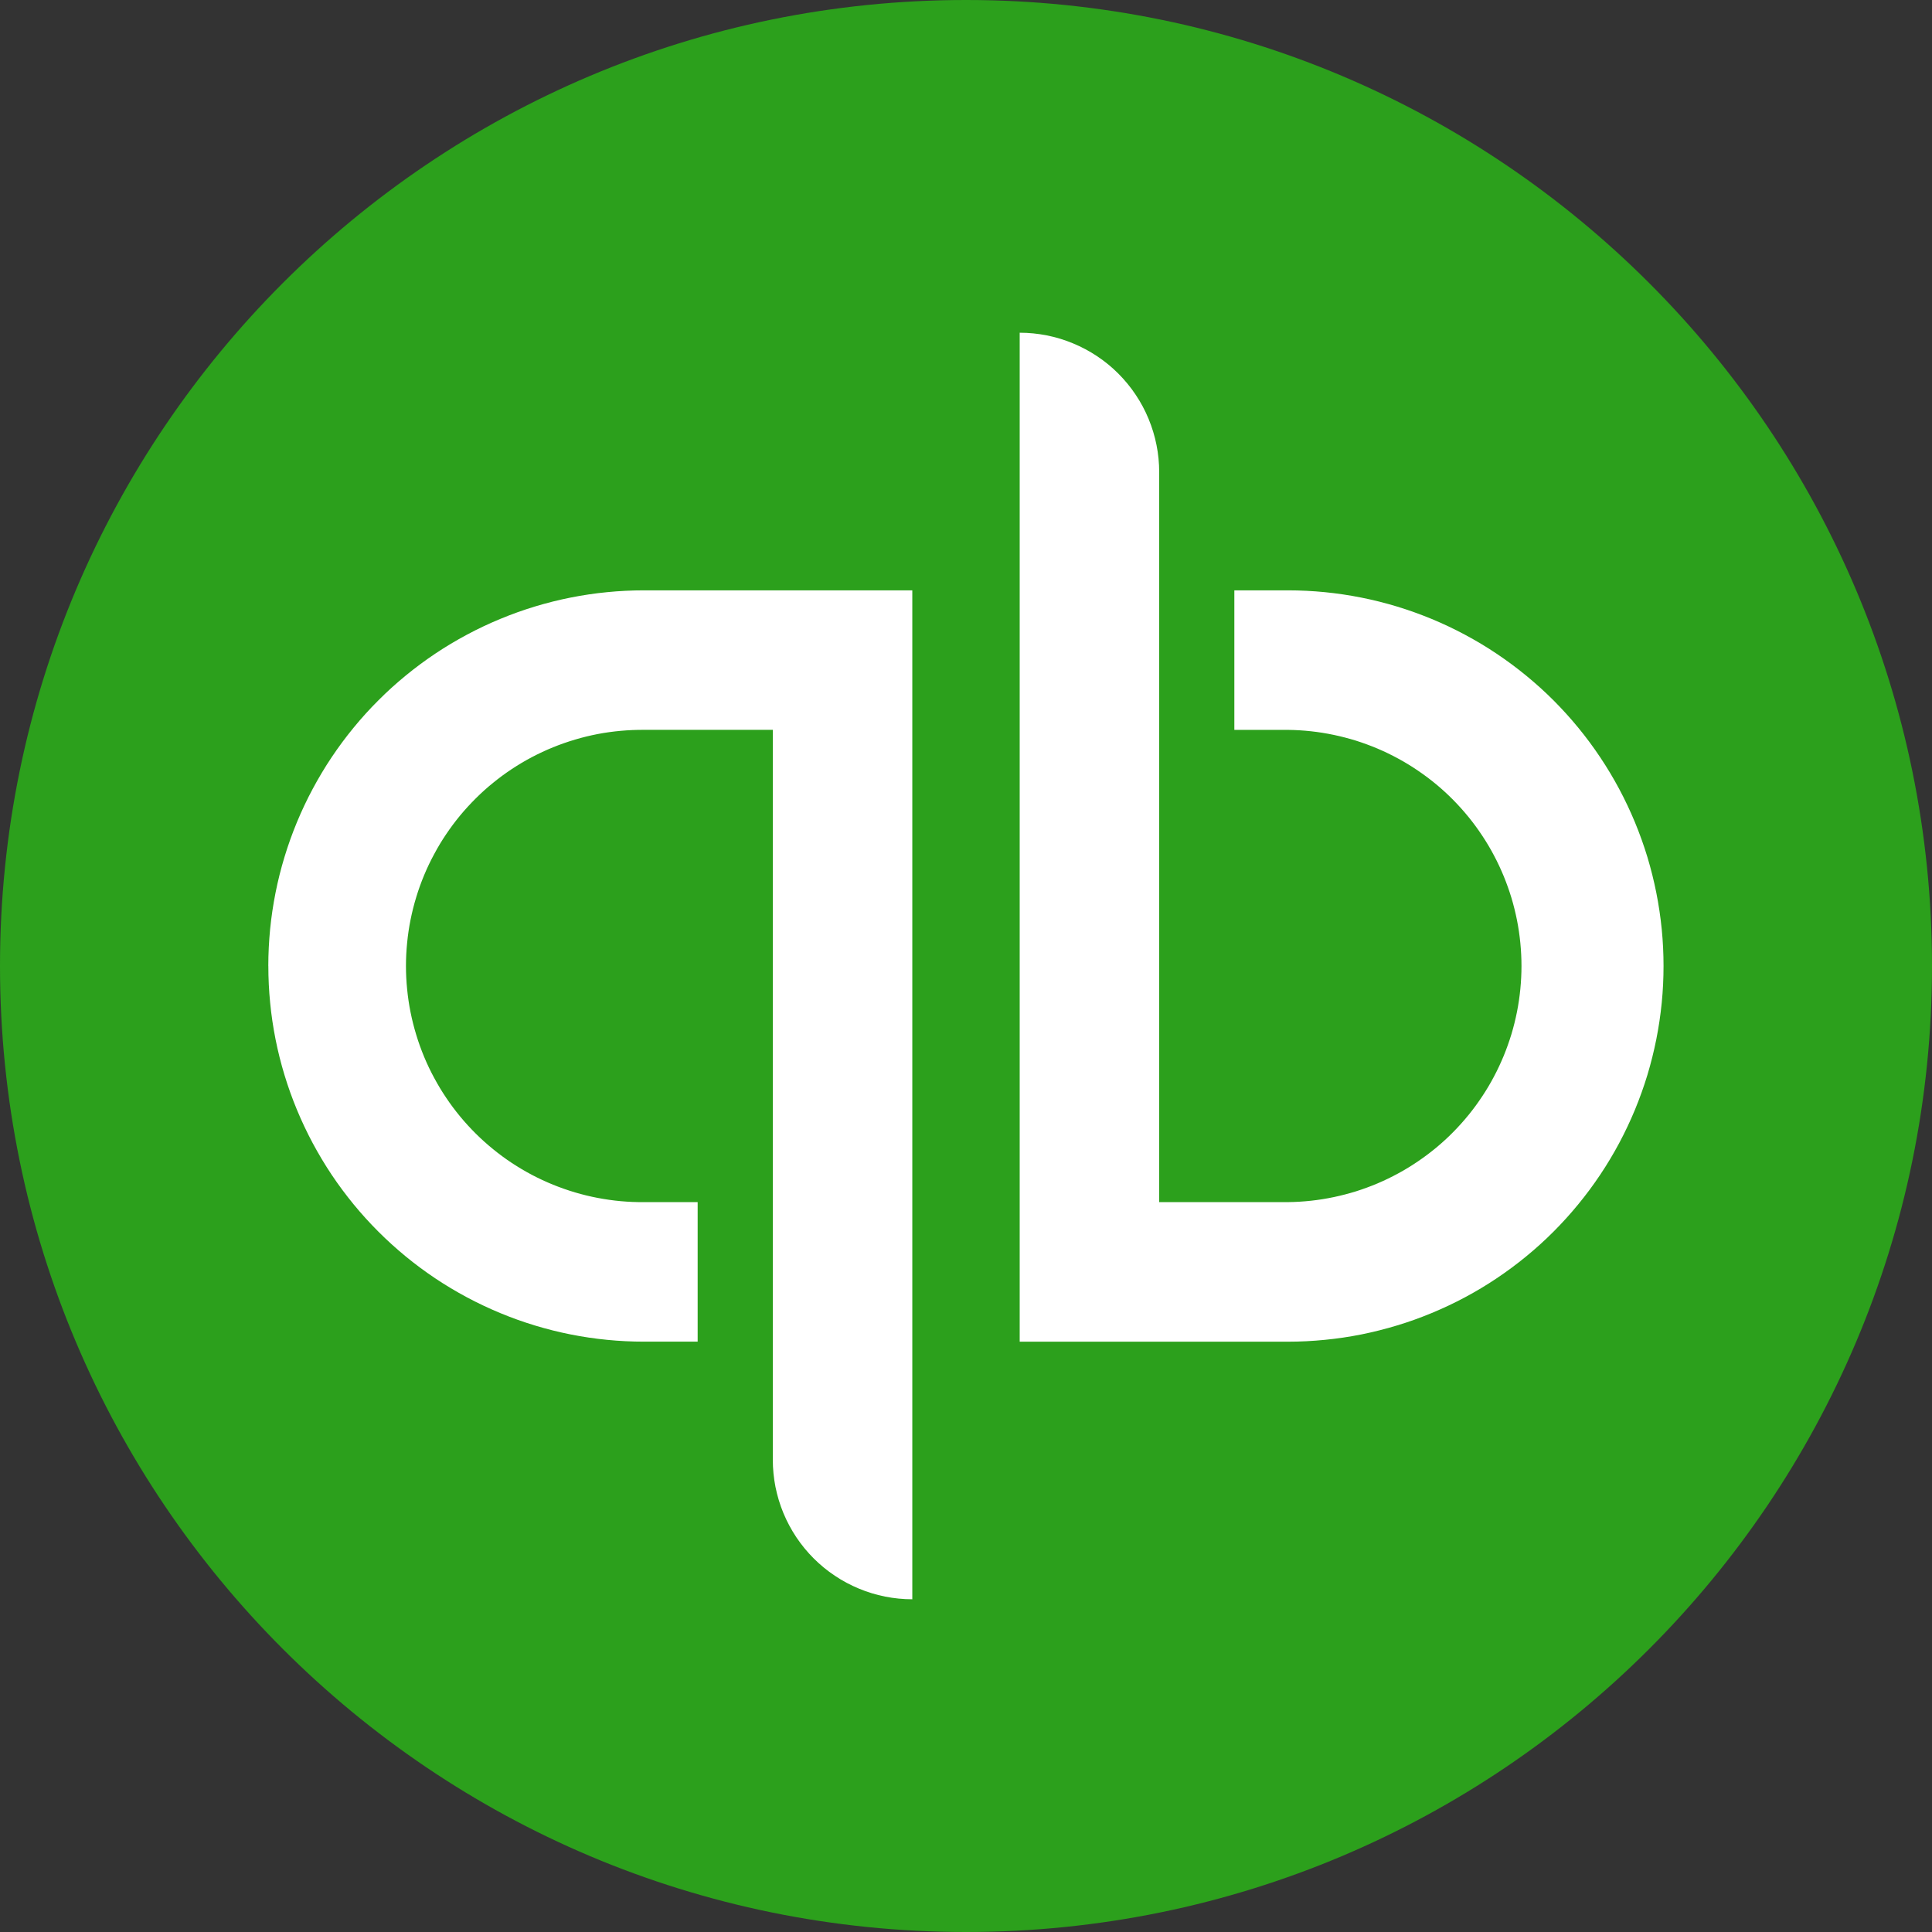 <svg xmlns="http://www.w3.org/2000/svg" xmlns:xlink="http://www.w3.org/1999/xlink" width="256" zoomAndPan="magnify" viewBox="0 0 192 192" height="256" preserveAspectRatio="xMidYMid meet" version="1.2"><rect x="0" y="0" width="192" height="192" fill="#333333" stroke="none"/><defs/><g id="9bc8d4fdfc"><path style=" stroke:none;fill-rule:nonzero;fill:#2ca01c;fill-opacity:1;" d="M 96 192 C 149.02 192 192 149.02 192 96 C 192 42.98 149.02 0 96 0 C 42.98 0 0 42.98 0 96 C 0 149.02 42.98 192 96 192 Z M 96 192 "/><path style=" stroke:none;fill-rule:nonzero;fill:#ffffff;fill-opacity:1;" d="M 26.668 96 C 26.668 97.223 26.727 98.441 26.848 99.66 C 26.965 100.875 27.145 102.086 27.383 103.285 C 27.621 104.484 27.918 105.668 28.273 106.836 C 28.629 108.008 29.039 109.156 29.508 110.285 C 29.977 111.418 30.5 112.52 31.074 113.598 C 31.652 114.676 32.281 115.727 32.957 116.742 C 33.637 117.758 34.367 118.738 35.141 119.684 C 35.918 120.629 36.738 121.535 37.602 122.398 C 38.465 123.262 39.371 124.082 40.316 124.859 C 41.262 125.637 42.242 126.363 43.258 127.043 C 44.277 127.723 45.324 128.348 46.402 128.926 C 47.48 129.5 48.582 130.023 49.715 130.492 C 50.844 130.961 51.992 131.371 53.164 131.727 C 54.332 132.082 55.52 132.379 56.719 132.617 C 57.918 132.855 59.125 133.035 60.34 133.152 C 61.559 133.273 62.777 133.332 64 133.332 L 69.332 133.332 L 69.332 119.465 L 64 119.465 C 63.227 119.473 62.457 119.441 61.688 119.371 C 60.918 119.301 60.156 119.191 59.395 119.047 C 58.637 118.902 57.887 118.719 57.148 118.5 C 56.406 118.281 55.68 118.023 54.961 117.734 C 54.246 117.441 53.547 117.117 52.863 116.758 C 52.18 116.395 51.516 116.004 50.871 115.578 C 50.227 115.152 49.605 114.695 49.008 114.207 C 48.406 113.719 47.832 113.203 47.285 112.66 C 46.738 112.117 46.215 111.547 45.723 110.949 C 45.23 110.355 44.77 109.738 44.34 109.094 C 43.906 108.453 43.508 107.793 43.145 107.113 C 42.777 106.434 42.445 105.738 42.148 105.023 C 41.852 104.309 41.59 103.586 41.367 102.844 C 41.141 102.105 40.953 101.359 40.801 100.602 C 40.648 99.844 40.535 99.078 40.461 98.312 C 40.383 97.543 40.344 96.773 40.344 96 C 40.344 95.227 40.383 94.457 40.461 93.688 C 40.535 92.918 40.648 92.156 40.801 91.398 C 40.953 90.641 41.141 89.891 41.367 89.152 C 41.59 88.414 41.852 87.688 42.148 86.977 C 42.445 86.262 42.777 85.566 43.145 84.887 C 43.508 84.203 43.906 83.543 44.34 82.902 C 44.77 82.262 45.23 81.645 45.723 81.047 C 46.215 80.453 46.738 79.883 47.285 79.34 C 47.832 78.793 48.406 78.277 49.008 77.793 C 49.605 77.305 50.227 76.848 50.871 76.422 C 51.516 75.996 52.18 75.602 52.863 75.242 C 53.547 74.883 54.246 74.555 54.961 74.266 C 55.68 73.973 56.406 73.719 57.148 73.5 C 57.887 73.277 58.637 73.098 59.395 72.949 C 60.156 72.805 60.918 72.699 61.688 72.629 C 62.457 72.559 63.227 72.527 64 72.531 L 76.801 72.531 L 76.801 145.066 C 76.801 145.977 76.891 146.879 77.066 147.77 C 77.246 148.664 77.508 149.531 77.855 150.371 C 78.207 151.215 78.633 152.012 79.137 152.77 C 79.645 153.527 80.219 154.227 80.863 154.871 C 81.508 155.516 82.207 156.09 82.965 156.594 C 83.719 157.102 84.52 157.527 85.359 157.875 C 86.203 158.227 87.066 158.488 87.961 158.668 C 88.855 158.844 89.754 158.934 90.664 158.934 L 90.664 58.668 L 64 58.668 C 62.777 58.668 61.559 58.727 60.34 58.848 C 59.125 58.965 57.918 59.145 56.719 59.383 C 55.52 59.621 54.332 59.918 53.164 60.273 C 51.992 60.629 50.844 61.039 49.715 61.508 C 48.582 61.977 47.48 62.496 46.402 63.074 C 45.324 63.652 44.273 64.277 43.258 64.957 C 42.242 65.637 41.262 66.363 40.316 67.141 C 39.371 67.914 38.465 68.734 37.602 69.602 C 36.734 70.465 35.914 71.371 35.141 72.316 C 34.363 73.262 33.637 74.242 32.957 75.258 C 32.277 76.273 31.652 77.324 31.074 78.402 C 30.496 79.48 29.977 80.582 29.508 81.711 C 29.039 82.844 28.629 83.992 28.273 85.164 C 27.918 86.332 27.621 87.516 27.383 88.715 C 27.145 89.914 26.965 91.125 26.844 92.34 C 26.727 93.559 26.664 94.777 26.664 96 Z M 128 58.668 L 122.668 58.668 L 122.668 72.535 L 128 72.535 C 128.762 72.543 129.523 72.59 130.281 72.672 C 131.039 72.754 131.793 72.875 132.539 73.031 C 133.285 73.188 134.023 73.379 134.754 73.605 C 135.48 73.836 136.195 74.098 136.898 74.395 C 137.602 74.695 138.285 75.023 138.957 75.391 C 139.629 75.754 140.277 76.152 140.91 76.582 C 141.539 77.008 142.148 77.465 142.738 77.953 C 143.324 78.441 143.887 78.957 144.422 79.5 C 144.957 80.043 145.465 80.609 145.949 81.203 C 146.43 81.793 146.879 82.41 147.301 83.047 C 147.723 83.68 148.113 84.336 148.469 85.012 C 148.828 85.684 149.148 86.375 149.441 87.082 C 149.73 87.785 149.984 88.504 150.207 89.234 C 150.426 89.965 150.609 90.707 150.758 91.453 C 150.906 92.203 151.016 92.957 151.09 93.715 C 151.164 94.477 151.203 95.238 151.203 96 C 151.203 96.762 151.164 97.523 151.09 98.285 C 151.016 99.043 150.906 99.797 150.758 100.547 C 150.609 101.293 150.426 102.035 150.207 102.766 C 149.984 103.496 149.73 104.215 149.441 104.918 C 149.148 105.625 148.828 106.316 148.469 106.988 C 148.113 107.664 147.723 108.32 147.301 108.953 C 146.879 109.59 146.43 110.207 145.949 110.797 C 145.465 111.391 144.957 111.957 144.422 112.5 C 143.887 113.043 143.324 113.559 142.738 114.047 C 142.148 114.535 141.539 114.992 140.91 115.418 C 140.277 115.848 139.629 116.246 138.957 116.609 C 138.285 116.977 137.602 117.305 136.898 117.605 C 136.195 117.902 135.48 118.164 134.754 118.395 C 134.023 118.621 133.285 118.812 132.539 118.969 C 131.793 119.125 131.039 119.246 130.281 119.328 C 129.523 119.41 128.762 119.457 128 119.465 L 115.199 119.465 L 115.199 46.934 C 115.199 46.023 115.113 45.121 114.934 44.23 C 114.758 43.336 114.492 42.469 114.145 41.629 C 113.797 40.785 113.371 39.988 112.863 39.23 C 112.359 38.473 111.781 37.773 111.141 37.129 C 110.496 36.484 109.797 35.91 109.039 35.406 C 108.281 34.898 107.48 34.473 106.641 34.125 C 105.801 33.773 104.934 33.512 104.039 33.332 C 103.145 33.156 102.246 33.066 101.336 33.066 L 101.336 133.336 L 128 133.336 C 129.223 133.336 130.441 133.273 131.656 133.152 C 132.875 133.035 134.082 132.855 135.281 132.617 C 136.48 132.375 137.664 132.078 138.832 131.723 C 140.004 131.371 141.152 130.957 142.281 130.488 C 143.41 130.02 144.516 129.5 145.594 128.922 C 146.672 128.348 147.719 127.719 148.734 127.039 C 149.75 126.359 150.73 125.633 151.676 124.855 C 152.621 124.082 153.527 123.262 154.391 122.395 C 155.254 121.531 156.074 120.625 156.848 119.68 C 157.625 118.734 158.352 117.754 159.031 116.738 C 159.711 115.723 160.336 114.676 160.914 113.598 C 161.488 112.52 162.012 111.414 162.48 110.285 C 162.945 109.156 163.359 108.008 163.715 106.836 C 164.066 105.668 164.363 104.48 164.602 103.285 C 164.84 102.086 165.02 100.875 165.141 99.66 C 165.262 98.445 165.32 97.223 165.32 96 C 165.32 94.777 165.262 93.559 165.141 92.344 C 165.02 91.125 164.84 89.918 164.602 88.719 C 164.363 87.52 164.066 86.336 163.715 85.168 C 163.359 83.996 162.945 82.848 162.48 81.719 C 162.012 80.59 161.488 79.484 160.914 78.406 C 160.336 77.328 159.711 76.281 159.031 75.266 C 158.352 74.246 157.625 73.266 156.848 72.32 C 156.074 71.375 155.254 70.473 154.391 69.605 C 153.527 68.742 152.621 67.922 151.676 67.148 C 150.73 66.371 149.75 65.645 148.734 64.965 C 147.719 64.285 146.672 63.656 145.594 63.082 C 144.516 62.504 143.41 61.98 142.281 61.512 C 141.152 61.047 140.004 60.633 138.832 60.277 C 137.664 59.922 136.48 59.625 135.281 59.387 C 134.082 59.148 132.875 58.969 131.656 58.848 C 130.441 58.73 129.223 58.668 128 58.668 Z M 128 58.668 "/><g style="fill:#ffffff;fill-opacity:1;"><g transform="translate(107.406, 104.094)"><path style="stroke:none" d="M 1.641 0.062 C 1.41 0.062 1.227 0 1.094 -0.125 C 0.957 -0.258 0.891 -0.438 0.891 -0.656 C 0.891 -0.863 0.957 -1.035 1.094 -1.172 C 1.227 -1.305 1.41 -1.375 1.641 -1.375 C 1.867 -1.375 2.051 -1.305 2.188 -1.172 C 2.32 -1.047 2.391 -0.875 2.391 -0.656 C 2.391 -0.445 2.32 -0.273 2.188 -0.141 C 2.051 -0.004 1.867 0.062 1.641 0.062 Z M 1.641 0.062 "/></g></g></g></svg>